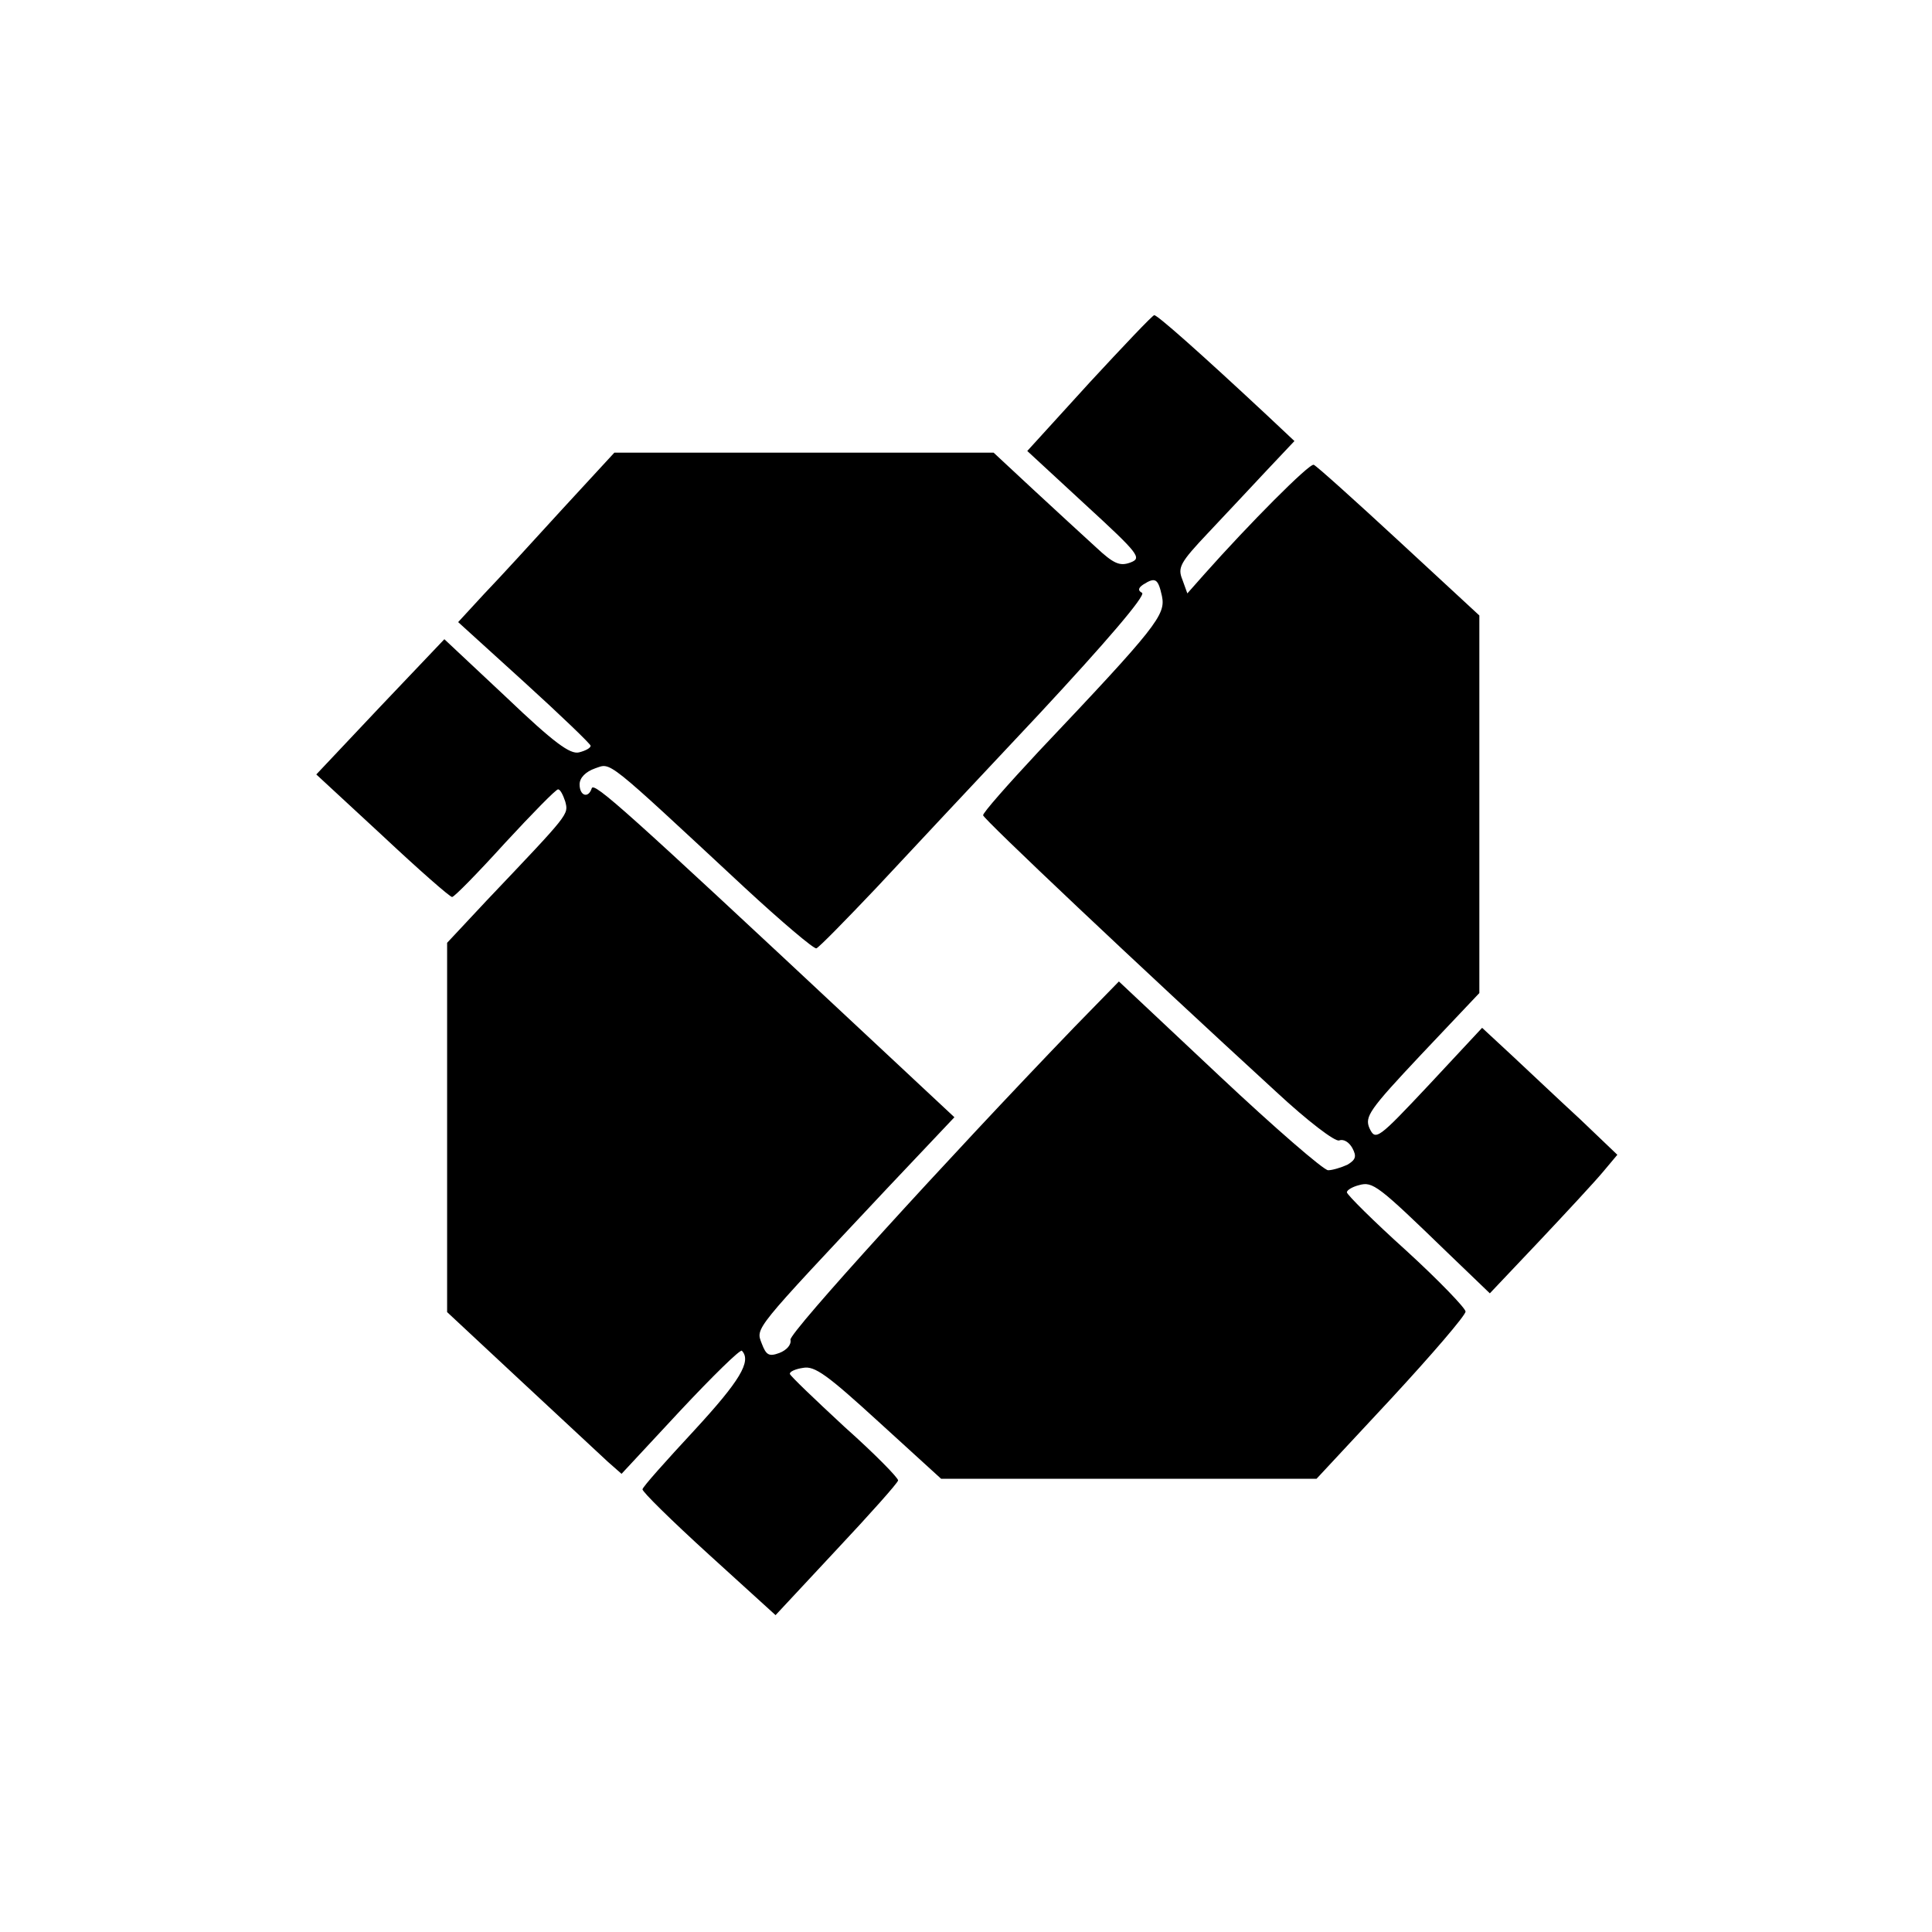 <?xml version="1.0" standalone="no"?>
<!DOCTYPE svg PUBLIC "-//W3C//DTD SVG 20010904//EN"
 "http://www.w3.org/TR/2001/REC-SVG-20010904/DTD/svg10.dtd">
<svg version="1.0" xmlns="http://www.w3.org/2000/svg"
 width="350pt" height="350pt" viewBox="0 0 350 350"
 preserveAspectRatio="xMidYMid meet">
<g transform="translate(0,350) scale(0.1,-0.1)"
fill="#000000" stroke="none">
<path d="M1973 2806 l-112 -123 105 -97 c98 -90 103 -97 82 -105 -19 -7 -30
-3 -63 28 -22 20 -73 67 -113 104 l-72 67 -344 0 -343 0 -94 -102 c-52 -57
-115 -126 -142 -154 l-47 -51 120 -109 c66 -60 120 -112 120 -115 0 -4 -9 -9
-21 -12 -16 -4 -45 17 -132 100 l-112 105 -116 -122 -116 -123 120 -111 c65
-61 122 -111 126 -111 4 0 47 44 96 98 49 53 92 97 96 97 4 0 9 -10 13 -22 6
-24 9 -20 -142 -179 l-72 -77 0 -334 0 -335 133 -124 c73 -68 144 -134 158
-147 l25 -22 106 114 c59 63 109 112 112 109 18 -19 -4 -55 -86 -144 -51 -55
-94 -103 -94 -107 -1 -4 53 -57 120 -118 l121 -110 110 118 c61 65 111 121
112 126 1 4 -42 48 -97 97 -54 50 -99 93 -99 96 -1 4 10 9 24 11 21 4 44 -13
137 -98 l113 -103 340 0 340 0 135 145 c74 80 135 151 135 158 0 6 -48 56
-107 110 -60 54 -108 102 -108 106 0 4 10 10 22 13 25 7 34 0 160 -122 l77
-74 89 94 c49 52 101 108 116 126 l26 31 -67 64 c-38 35 -93 87 -123 115 l-55
51 -96 -103 c-93 -99 -97 -102 -108 -79 -9 21 -1 33 94 134 l105 111 0 342 0
342 -146 135 c-80 74 -149 136 -154 138 -8 3 -118 -108 -198 -198 l-31 -35 -9
25 c-9 22 -4 31 47 85 31 33 79 84 106 113 l50 53 -50 47 c-120 112 -199 182
-204 181 -3 0 -56 -56 -118 -123z m132 -386 c7 -34 -9 -55 -224 -282 -55 -59
-101 -111 -100 -115 1 -7 278 -269 531 -501 57 -53 107 -91 114 -88 8 3 18 -3
24 -14 8 -15 6 -21 -9 -30 -11 -5 -27 -10 -35 -10 -8 0 -97 77 -197 171 l-182
171 -81 -83 c-232 -241 -516 -553 -514 -566 2 -9 -7 -19 -20 -24 -19 -7 -24
-4 -32 17 -11 29 -17 21 227 281 l122 129 -182 170 c-412 385 -471 438 -475
426 -6 -19 -22 -14 -22 7 0 12 11 23 28 29 30 10 15 22 271 -216 67 -62 126
-112 130 -110 5 2 53 51 108 109 54 58 187 200 296 316 119 128 193 214 186
219 -8 4 -7 9 2 15 22 14 27 11 34 -21z"/>
</g>
</svg>
